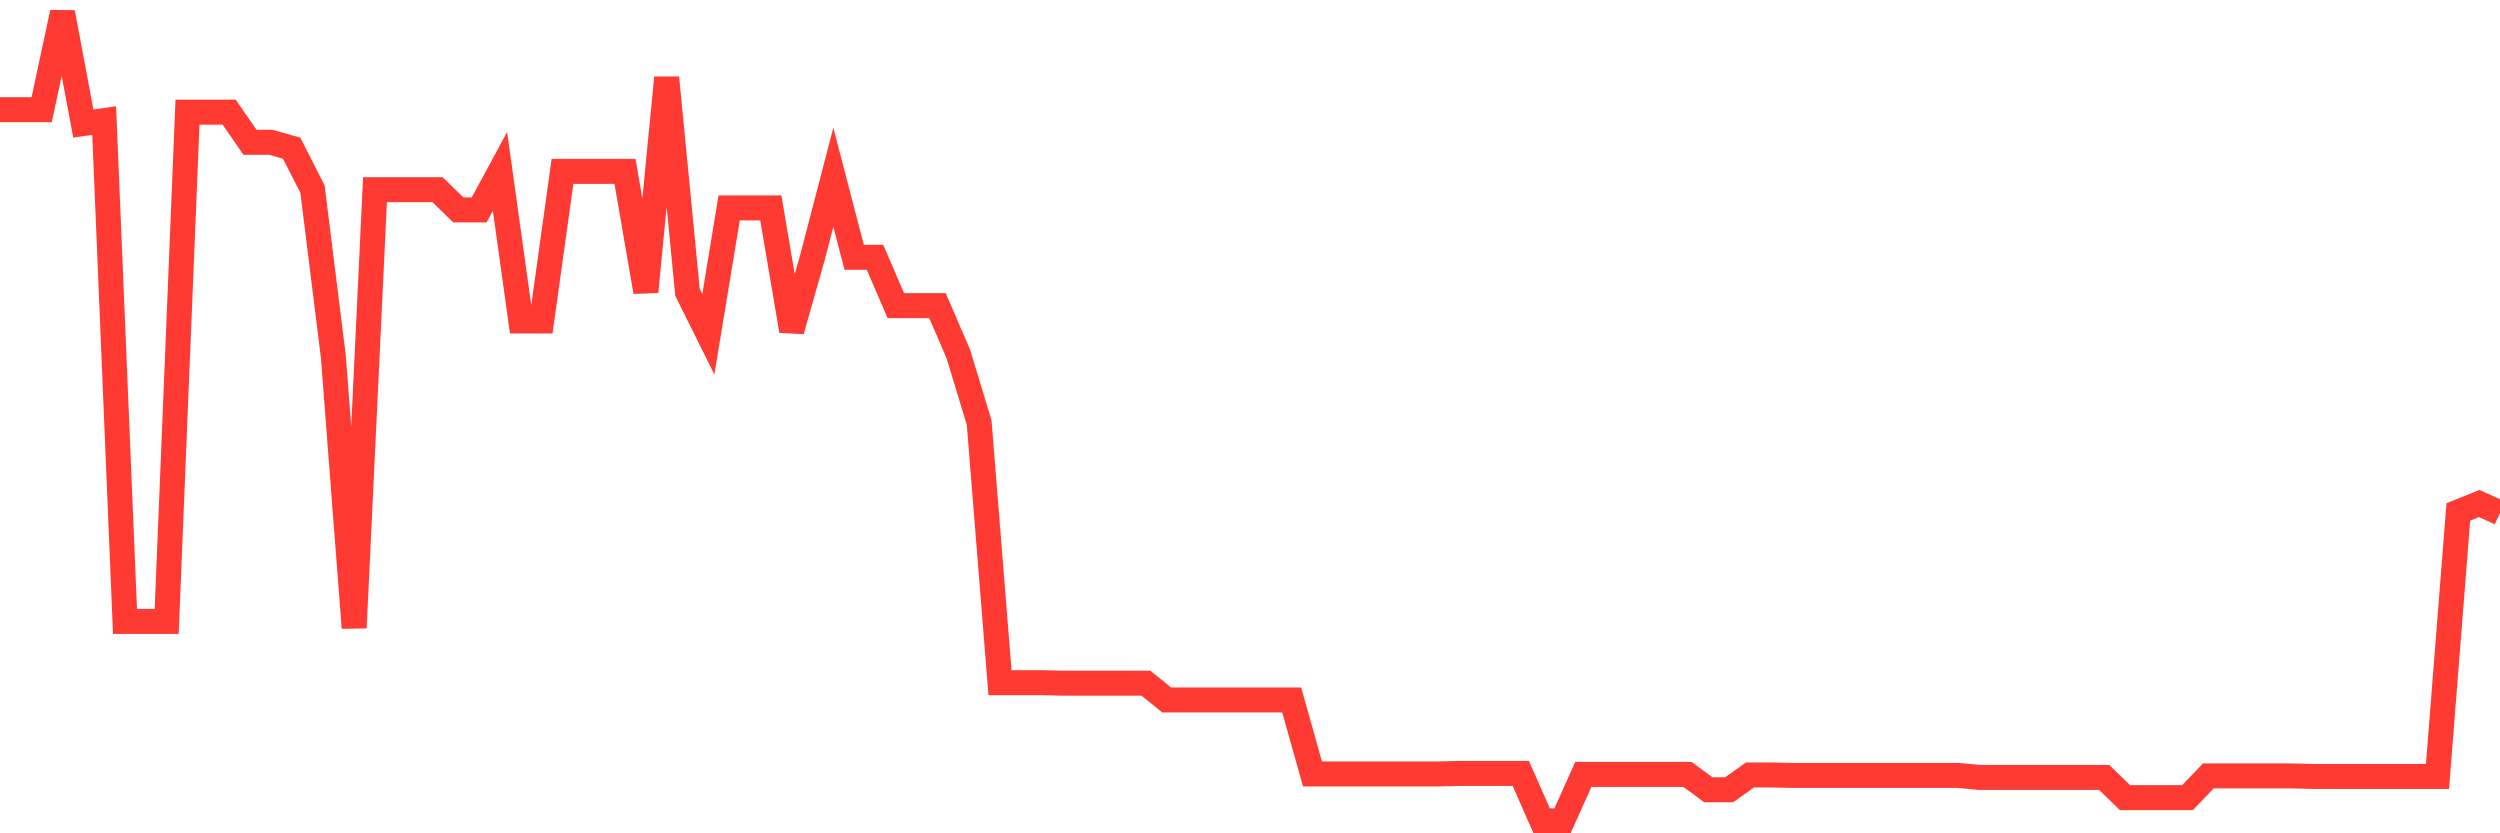 <svg
  xmlns="http://www.w3.org/2000/svg"
  xmlns:xlink="http://www.w3.org/1999/xlink"
  width="120"
  height="40"
  viewBox="0 0 120 40"
  preserveAspectRatio="none"
>
  <polyline
    points="0,5.266 1,5.266 2,5.266 3,0.6 4,5.93 5,5.788 6,29.83 7,29.83 8,29.83 9,5.385 10,5.385 11,5.385 12,6.83 13,6.83 14,7.114 15,9.08 16,17.11 17,30.138 18,9.104 19,9.104 20,9.104 21,9.104 22,10.075 23,10.075 24,8.227 25,15.405 26,15.405 27,8.227 28,8.227 29,8.227 30,8.227 31,14.007 32,3.727 33,14.031 34,16.044 35,9.98 36,9.98 37,9.98 38,15.878 39,12.349 40,8.512 41,12.349 42,12.349 43,14.67 44,14.67 45,14.67 46,16.992 47,20.284 48,32.768 49,32.768 50,32.768 51,32.791 52,32.791 53,32.791 54,32.791 55,32.791 56,33.597 57,33.597 58,33.597 59,33.597 60,33.597 61,33.597 62,33.597 63,37.15 64,37.15 65,37.15 66,37.15 67,37.15 68,37.15 69,37.15 70,37.126 71,37.126 72,37.126 73,37.126 74,39.4 75,39.4 76,37.173 77,37.173 78,37.173 79,37.173 80,37.173 81,37.173 82,37.908 83,37.908 84,37.197 85,37.197 86,37.221 87,37.221 88,37.221 89,37.221 90,37.221 91,37.221 92,37.221 93,37.221 94,37.221 95,37.316 96,37.316 97,37.316 98,37.316 99,37.316 100,37.316 101,37.316 102,38.287 103,38.287 104,38.287 105,38.287 106,37.244 107,37.244 108,37.244 109,37.244 110,37.244 111,37.268 112,37.268 113,37.268 114,37.268 115,37.268 116,37.268 117,37.268 118,24.572 119,24.169 120,24.619"
    fill="none"
    stroke="#ff3a33"
    stroke-width="1.2"
  >
  </polyline>
</svg>